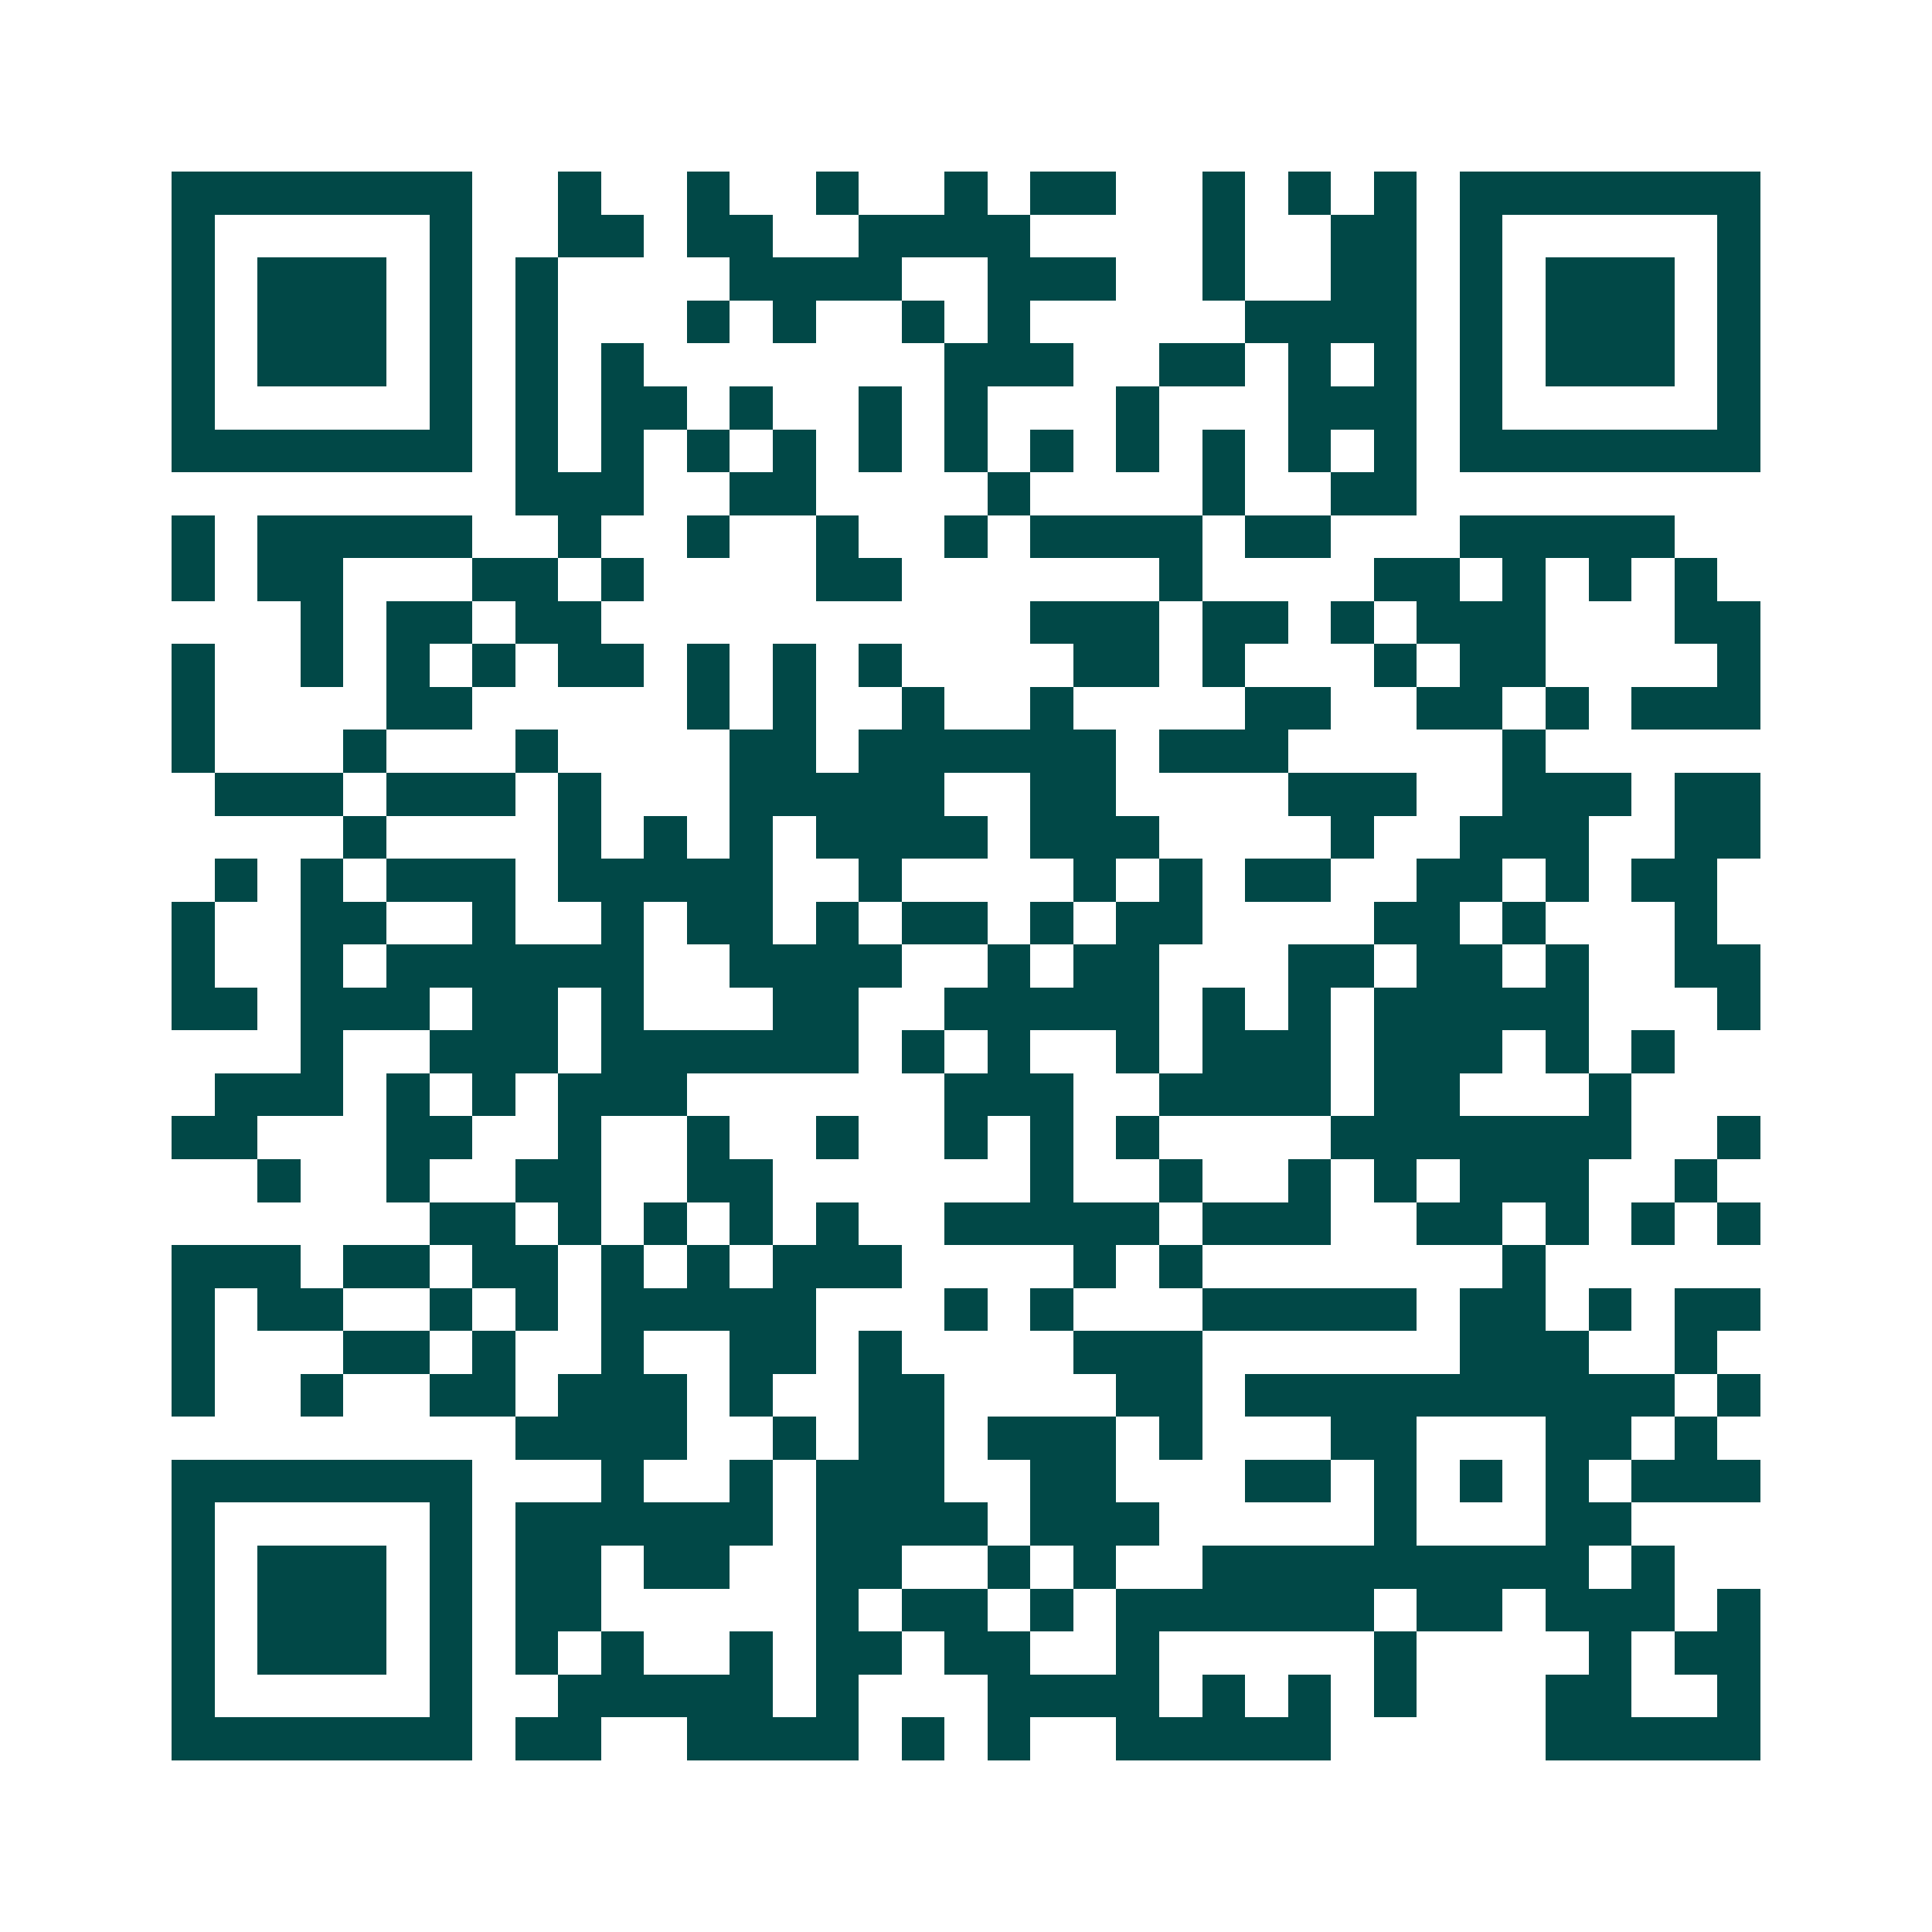 <svg xmlns="http://www.w3.org/2000/svg" width="200" height="200" viewBox="0 0 45 45" shape-rendering="crispEdges"><path fill="#ffffff" d="M0 0h45v45H0z"/><path stroke="#014847" d="M4 4.5h7m2 0h1m2 0h1m2 0h1m2 0h1m1 0h2m2 0h1m1 0h1m1 0h1m1 0h7M4 5.5h1m5 0h1m2 0h2m1 0h2m2 0h4m4 0h1m2 0h2m1 0h1m5 0h1M4 6.5h1m1 0h3m1 0h1m1 0h1m4 0h4m2 0h3m2 0h1m2 0h2m1 0h1m1 0h3m1 0h1M4 7.5h1m1 0h3m1 0h1m1 0h1m3 0h1m1 0h1m2 0h1m1 0h1m5 0h4m1 0h1m1 0h3m1 0h1M4 8.5h1m1 0h3m1 0h1m1 0h1m1 0h1m7 0h3m2 0h2m1 0h1m1 0h1m1 0h1m1 0h3m1 0h1M4 9.5h1m5 0h1m1 0h1m1 0h2m1 0h1m2 0h1m1 0h1m3 0h1m3 0h3m1 0h1m5 0h1M4 10.5h7m1 0h1m1 0h1m1 0h1m1 0h1m1 0h1m1 0h1m1 0h1m1 0h1m1 0h1m1 0h1m1 0h1m1 0h7M12 11.5h3m2 0h2m4 0h1m4 0h1m2 0h2M4 12.5h1m1 0h5m2 0h1m2 0h1m2 0h1m2 0h1m1 0h4m1 0h2m3 0h5M4 13.5h1m1 0h2m3 0h2m1 0h1m4 0h2m6 0h1m4 0h2m1 0h1m1 0h1m1 0h1M7 14.5h1m1 0h2m1 0h2m10 0h3m1 0h2m1 0h1m1 0h3m3 0h2M4 15.5h1m2 0h1m1 0h1m1 0h1m1 0h2m1 0h1m1 0h1m1 0h1m4 0h2m1 0h1m3 0h1m1 0h2m4 0h1M4 16.5h1m4 0h2m5 0h1m1 0h1m2 0h1m2 0h1m4 0h2m2 0h2m1 0h1m1 0h3M4 17.5h1m3 0h1m3 0h1m4 0h2m1 0h6m1 0h3m5 0h1M5 18.5h3m1 0h3m1 0h1m3 0h5m2 0h2m4 0h3m2 0h3m1 0h2M8 19.5h1m4 0h1m1 0h1m1 0h1m1 0h4m1 0h3m4 0h1m2 0h3m2 0h2M5 20.5h1m1 0h1m1 0h3m1 0h5m2 0h1m4 0h1m1 0h1m1 0h2m2 0h2m1 0h1m1 0h2M4 21.5h1m2 0h2m2 0h1m2 0h1m1 0h2m1 0h1m1 0h2m1 0h1m1 0h2m4 0h2m1 0h1m3 0h1M4 22.5h1m2 0h1m1 0h6m2 0h4m2 0h1m1 0h2m3 0h2m1 0h2m1 0h1m2 0h2M4 23.5h2m1 0h3m1 0h2m1 0h1m3 0h2m2 0h5m1 0h1m1 0h1m1 0h5m3 0h1M7 24.5h1m2 0h3m1 0h6m1 0h1m1 0h1m2 0h1m1 0h3m1 0h3m1 0h1m1 0h1M5 25.5h3m1 0h1m1 0h1m1 0h3m6 0h3m2 0h4m1 0h2m3 0h1M4 26.5h2m3 0h2m2 0h1m2 0h1m2 0h1m2 0h1m1 0h1m1 0h1m4 0h7m2 0h1M6 27.5h1m2 0h1m2 0h2m2 0h2m6 0h1m2 0h1m2 0h1m1 0h1m1 0h3m2 0h1M10 28.5h2m1 0h1m1 0h1m1 0h1m1 0h1m2 0h5m1 0h3m2 0h2m1 0h1m1 0h1m1 0h1M4 29.5h3m1 0h2m1 0h2m1 0h1m1 0h1m1 0h3m4 0h1m1 0h1m7 0h1M4 30.5h1m1 0h2m2 0h1m1 0h1m1 0h5m3 0h1m1 0h1m3 0h5m1 0h2m1 0h1m1 0h2M4 31.5h1m3 0h2m1 0h1m2 0h1m2 0h2m1 0h1m4 0h3m6 0h3m2 0h1M4 32.5h1m2 0h1m2 0h2m1 0h3m1 0h1m2 0h2m4 0h2m1 0h10m1 0h1M12 33.5h4m2 0h1m1 0h2m1 0h3m1 0h1m3 0h2m3 0h2m1 0h1M4 34.5h7m3 0h1m2 0h1m1 0h3m2 0h2m3 0h2m1 0h1m1 0h1m1 0h1m1 0h3M4 35.5h1m5 0h1m1 0h6m1 0h4m1 0h3m5 0h1m3 0h2M4 36.5h1m1 0h3m1 0h1m1 0h2m1 0h2m2 0h2m2 0h1m1 0h1m2 0h9m1 0h1M4 37.5h1m1 0h3m1 0h1m1 0h2m5 0h1m1 0h2m1 0h1m1 0h6m1 0h2m1 0h3m1 0h1M4 38.5h1m1 0h3m1 0h1m1 0h1m1 0h1m2 0h1m1 0h2m1 0h2m2 0h1m5 0h1m4 0h1m1 0h2M4 39.5h1m5 0h1m2 0h5m1 0h1m3 0h4m1 0h1m1 0h1m1 0h1m3 0h2m2 0h1M4 40.5h7m1 0h2m2 0h4m1 0h1m1 0h1m2 0h5m5 0h5"/></svg>
